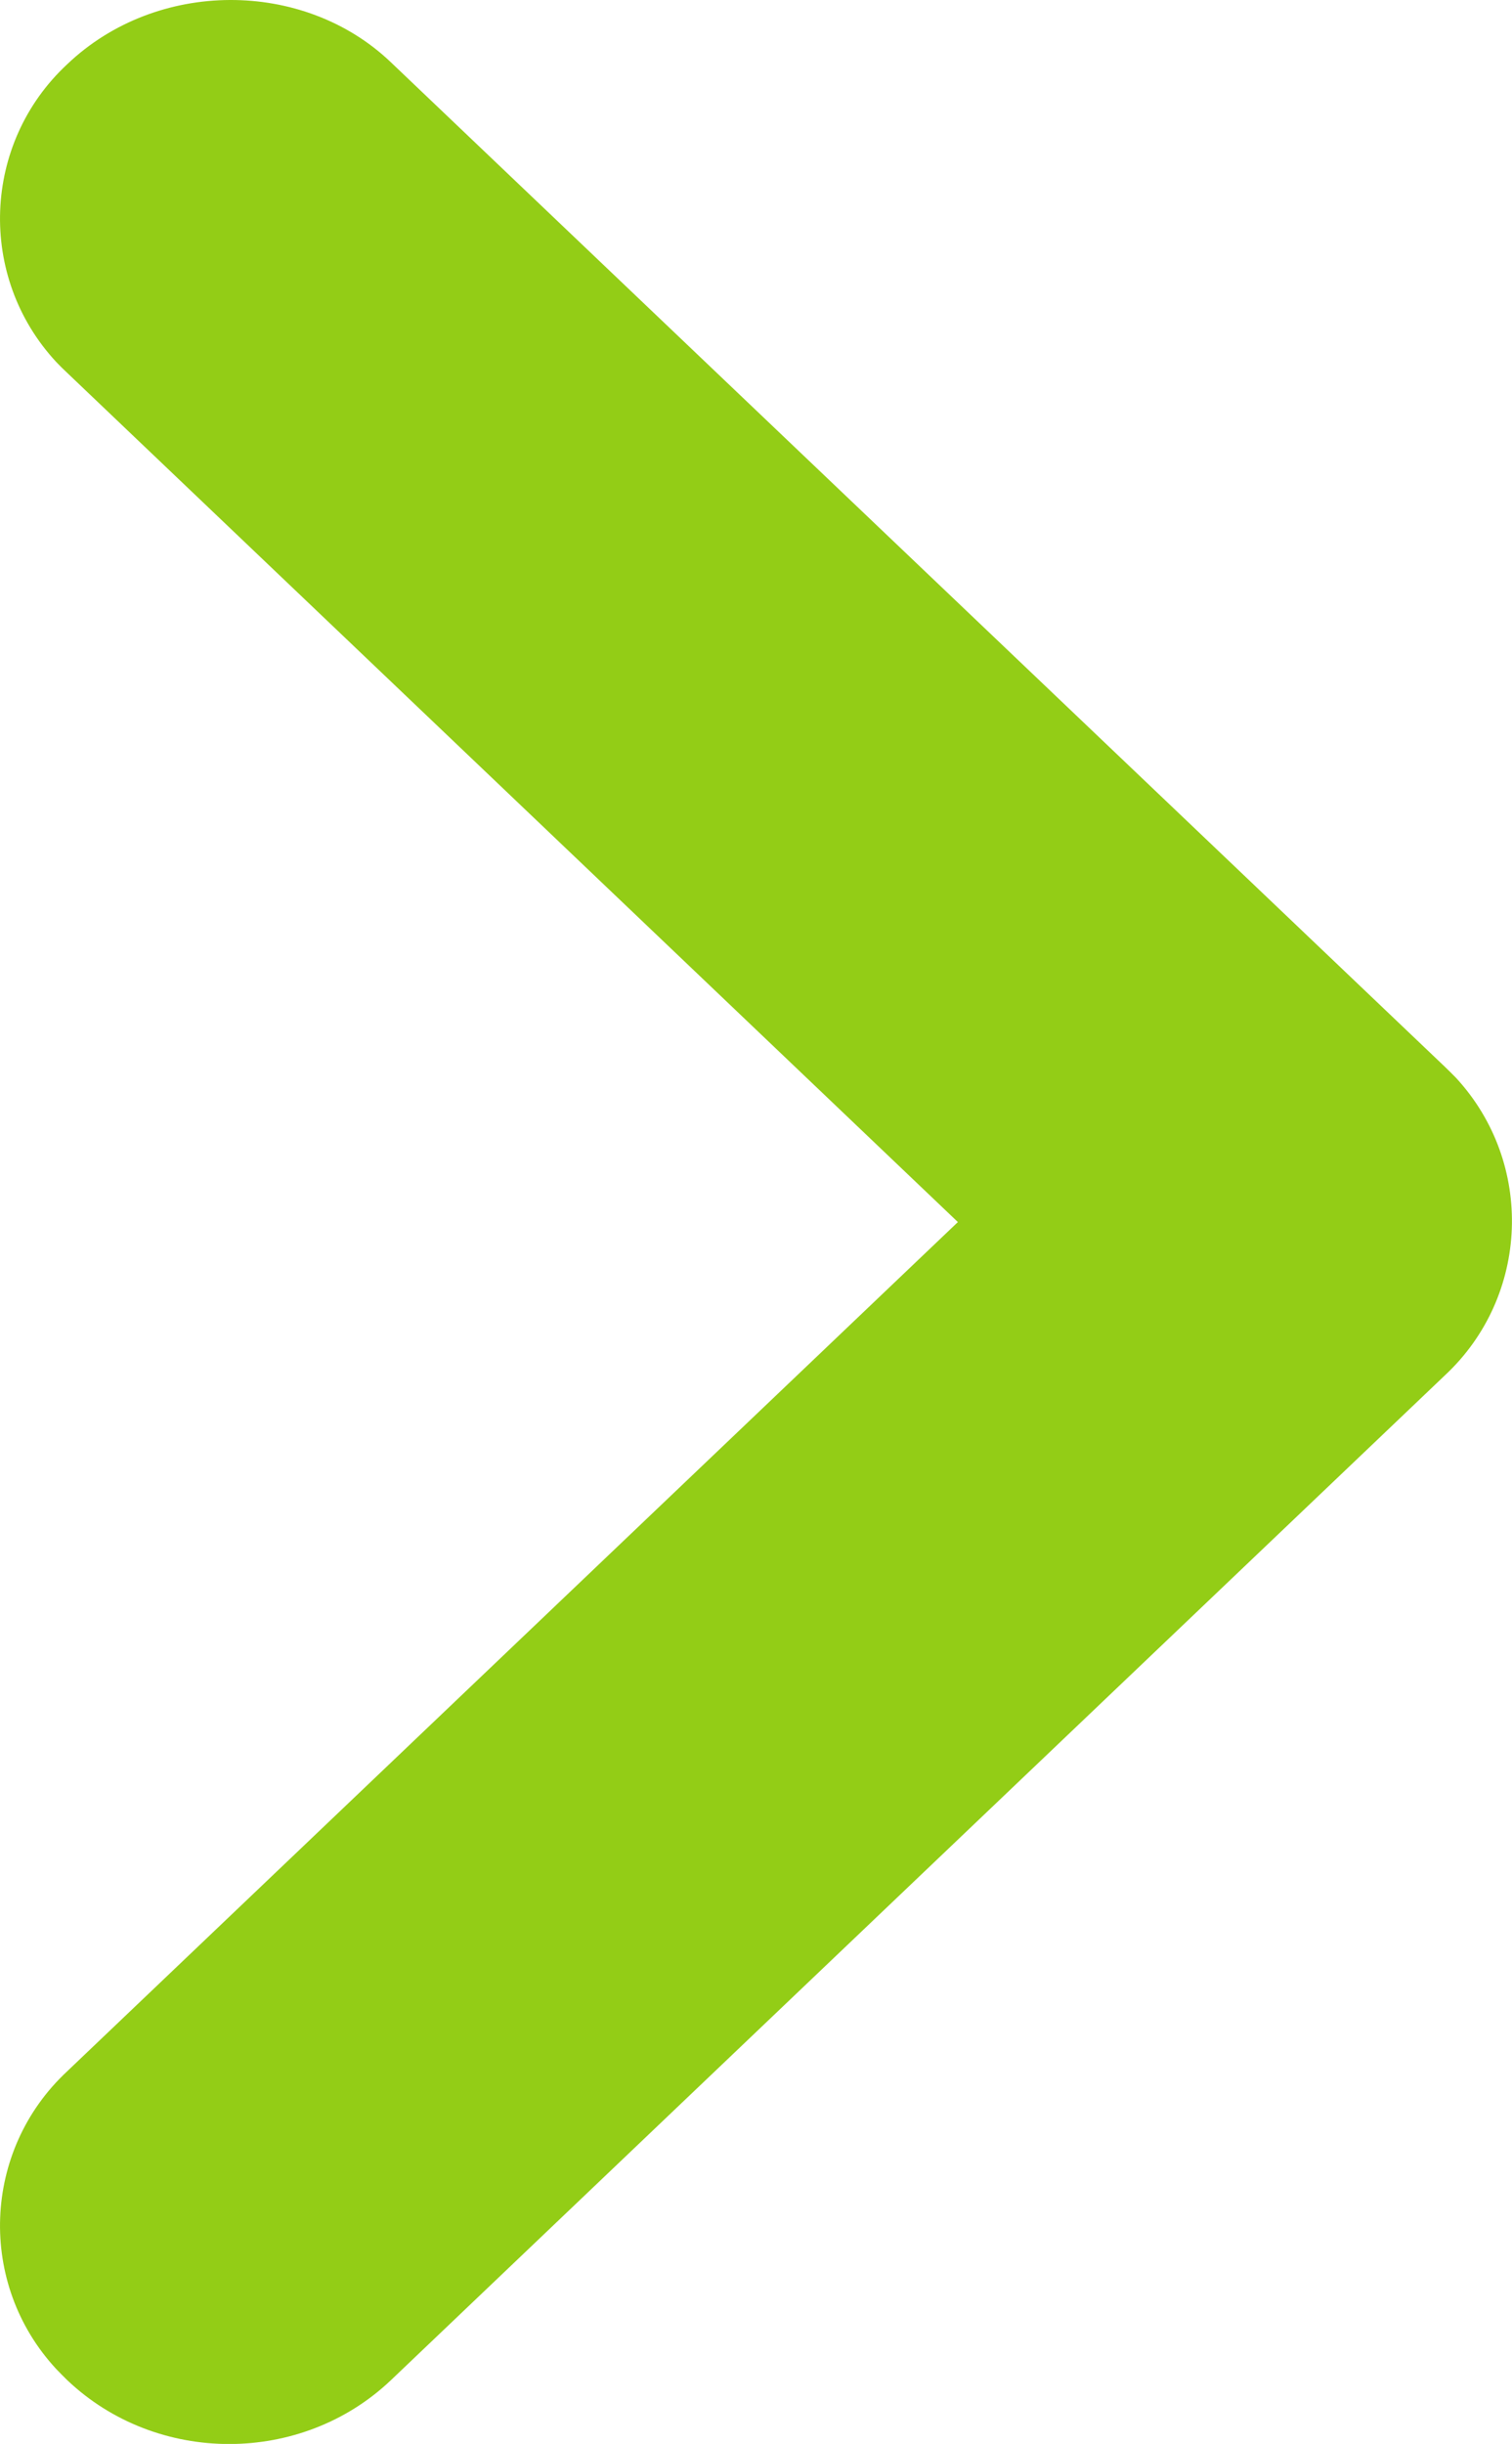 <?xml version="1.0" encoding="UTF-8"?> <!-- Generator: Adobe Illustrator 16.0.0, SVG Export Plug-In . SVG Version: 6.00 Build 0) --> <svg xmlns="http://www.w3.org/2000/svg" xmlns:xlink="http://www.w3.org/1999/xlink" version="1.1" id="Layer_1" x="0px" y="0px" width="13.002px" height="21px" viewBox="0 0 13.002 21" xml:space="preserve"> <path fill="#93CD16" d="M0.578,0.552c-0.732,0.68-0.774,1.826-0.095,2.558c0.031,0.033,0.063,0.064,0.095,0.094l7.659,7.297 l-7.659,7.297c-0.732,0.681-0.774,1.825-0.095,2.558c0.031,0.033,0.063,0.064,0.095,0.096c0.771,0.732,2.014,0.732,2.784,0 l9.062-8.633c0.731-0.68,0.774-1.825,0.095-2.559c-0.031-0.032-0.063-0.063-0.095-0.094L3.36,0.534 C2.61-0.181,1.347-0.181,0.578,0.552L0.578,0.552z"></path> </svg> 